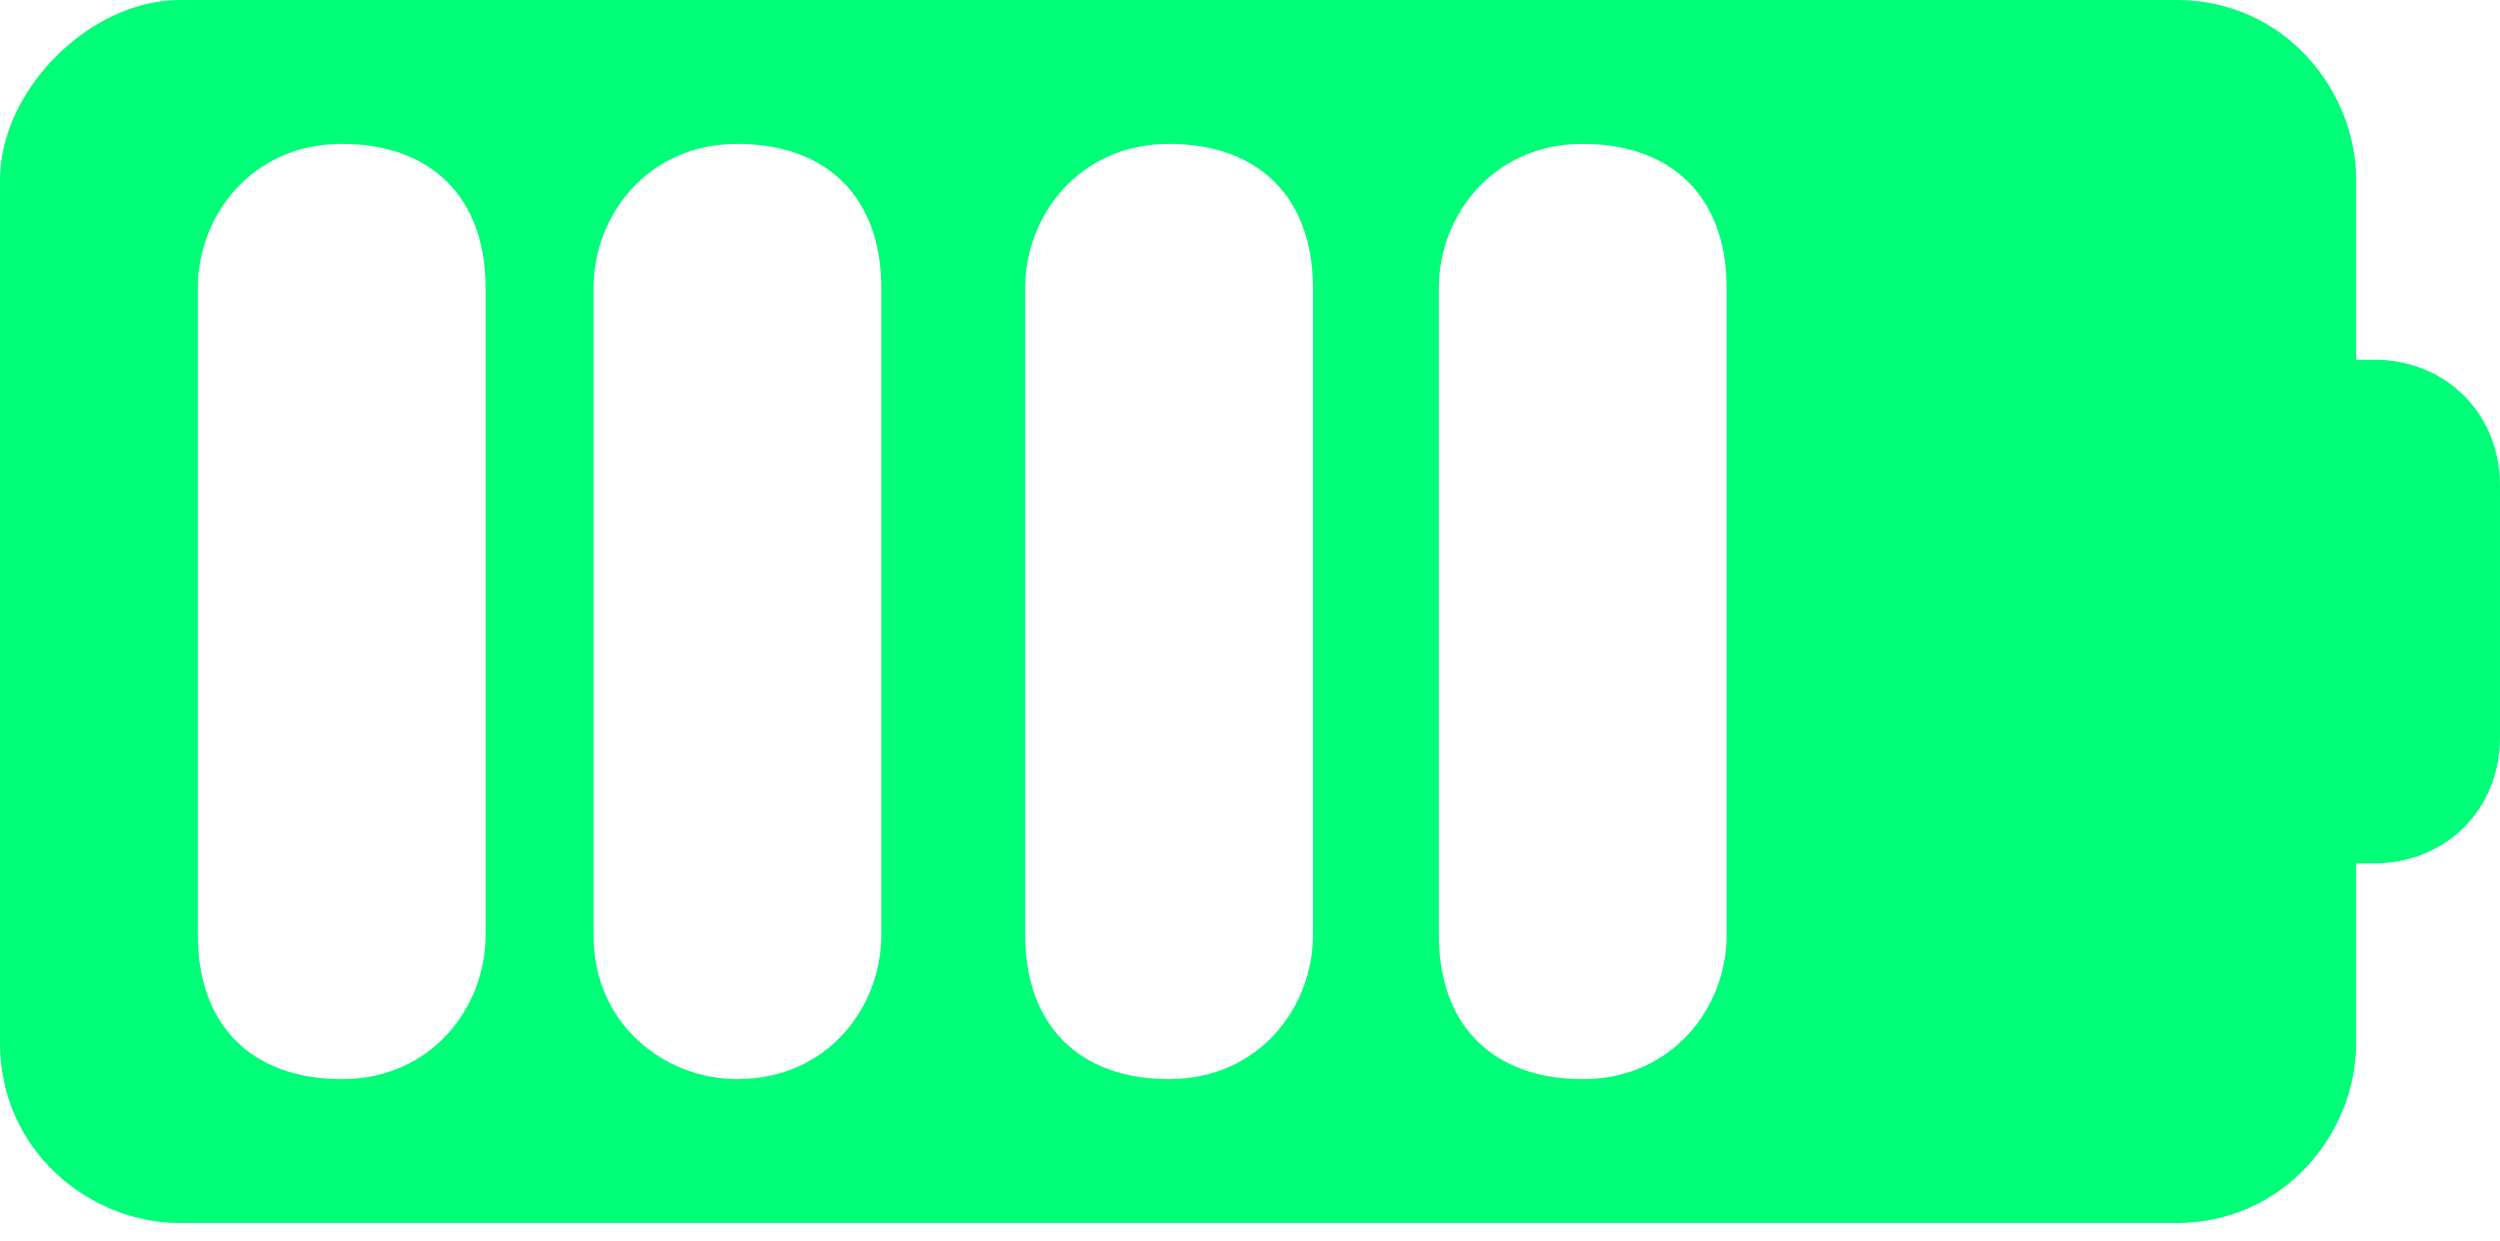 <?xml version="1.0" encoding="UTF-8"?>
<svg id="Layer_1" xmlns="http://www.w3.org/2000/svg" version="1.1" viewBox="0 0 13.9 6.9">
  <!-- Generator: Adobe Illustrator 29.0.1, SVG Export Plug-In . SVG Version: 2.1.0 Build 192)  -->
  <defs>
    <style>
      .st0 {
        fill: #00ff78;
      }
    </style>
  </defs>
  <path class="st0" d="M13.1,5.8v-1h.1c.4,0,.7-.3.7-.7v-1.4c0-.4-.3-.7-.7-.7h-.1v-1C13.1.5,12.7,0,12.1,0H1C.5,0,0,.5,0,1v4.8c0,.6.5,1,1,1h11.1c.6,0,1-.5,1-1h0ZM1.1,5.2V1.6c0-.4.3-.8.8-.8s.8.3.8.8v3.6c0,.4-.3.8-.8.8s-.8-.3-.8-.8ZM4.1,6c-.4,0-.8-.3-.8-.8V1.6c0-.4.3-.8.8-.8s.8.3.8.8v3.6c0,.4-.3.8-.8.8ZM5.7,5.2V1.6c0-.4.3-.8.8-.8s.8.3.8.8v3.6c0,.4-.3.8-.8.8s-.8-.3-.8-.8ZM8,5.2V1.6c0-.4.3-.8.8-.8s.8.3.8.8v3.6c0,.4-.3.8-.8.8s-.8-.3-.8-.8Z"/>
</svg>